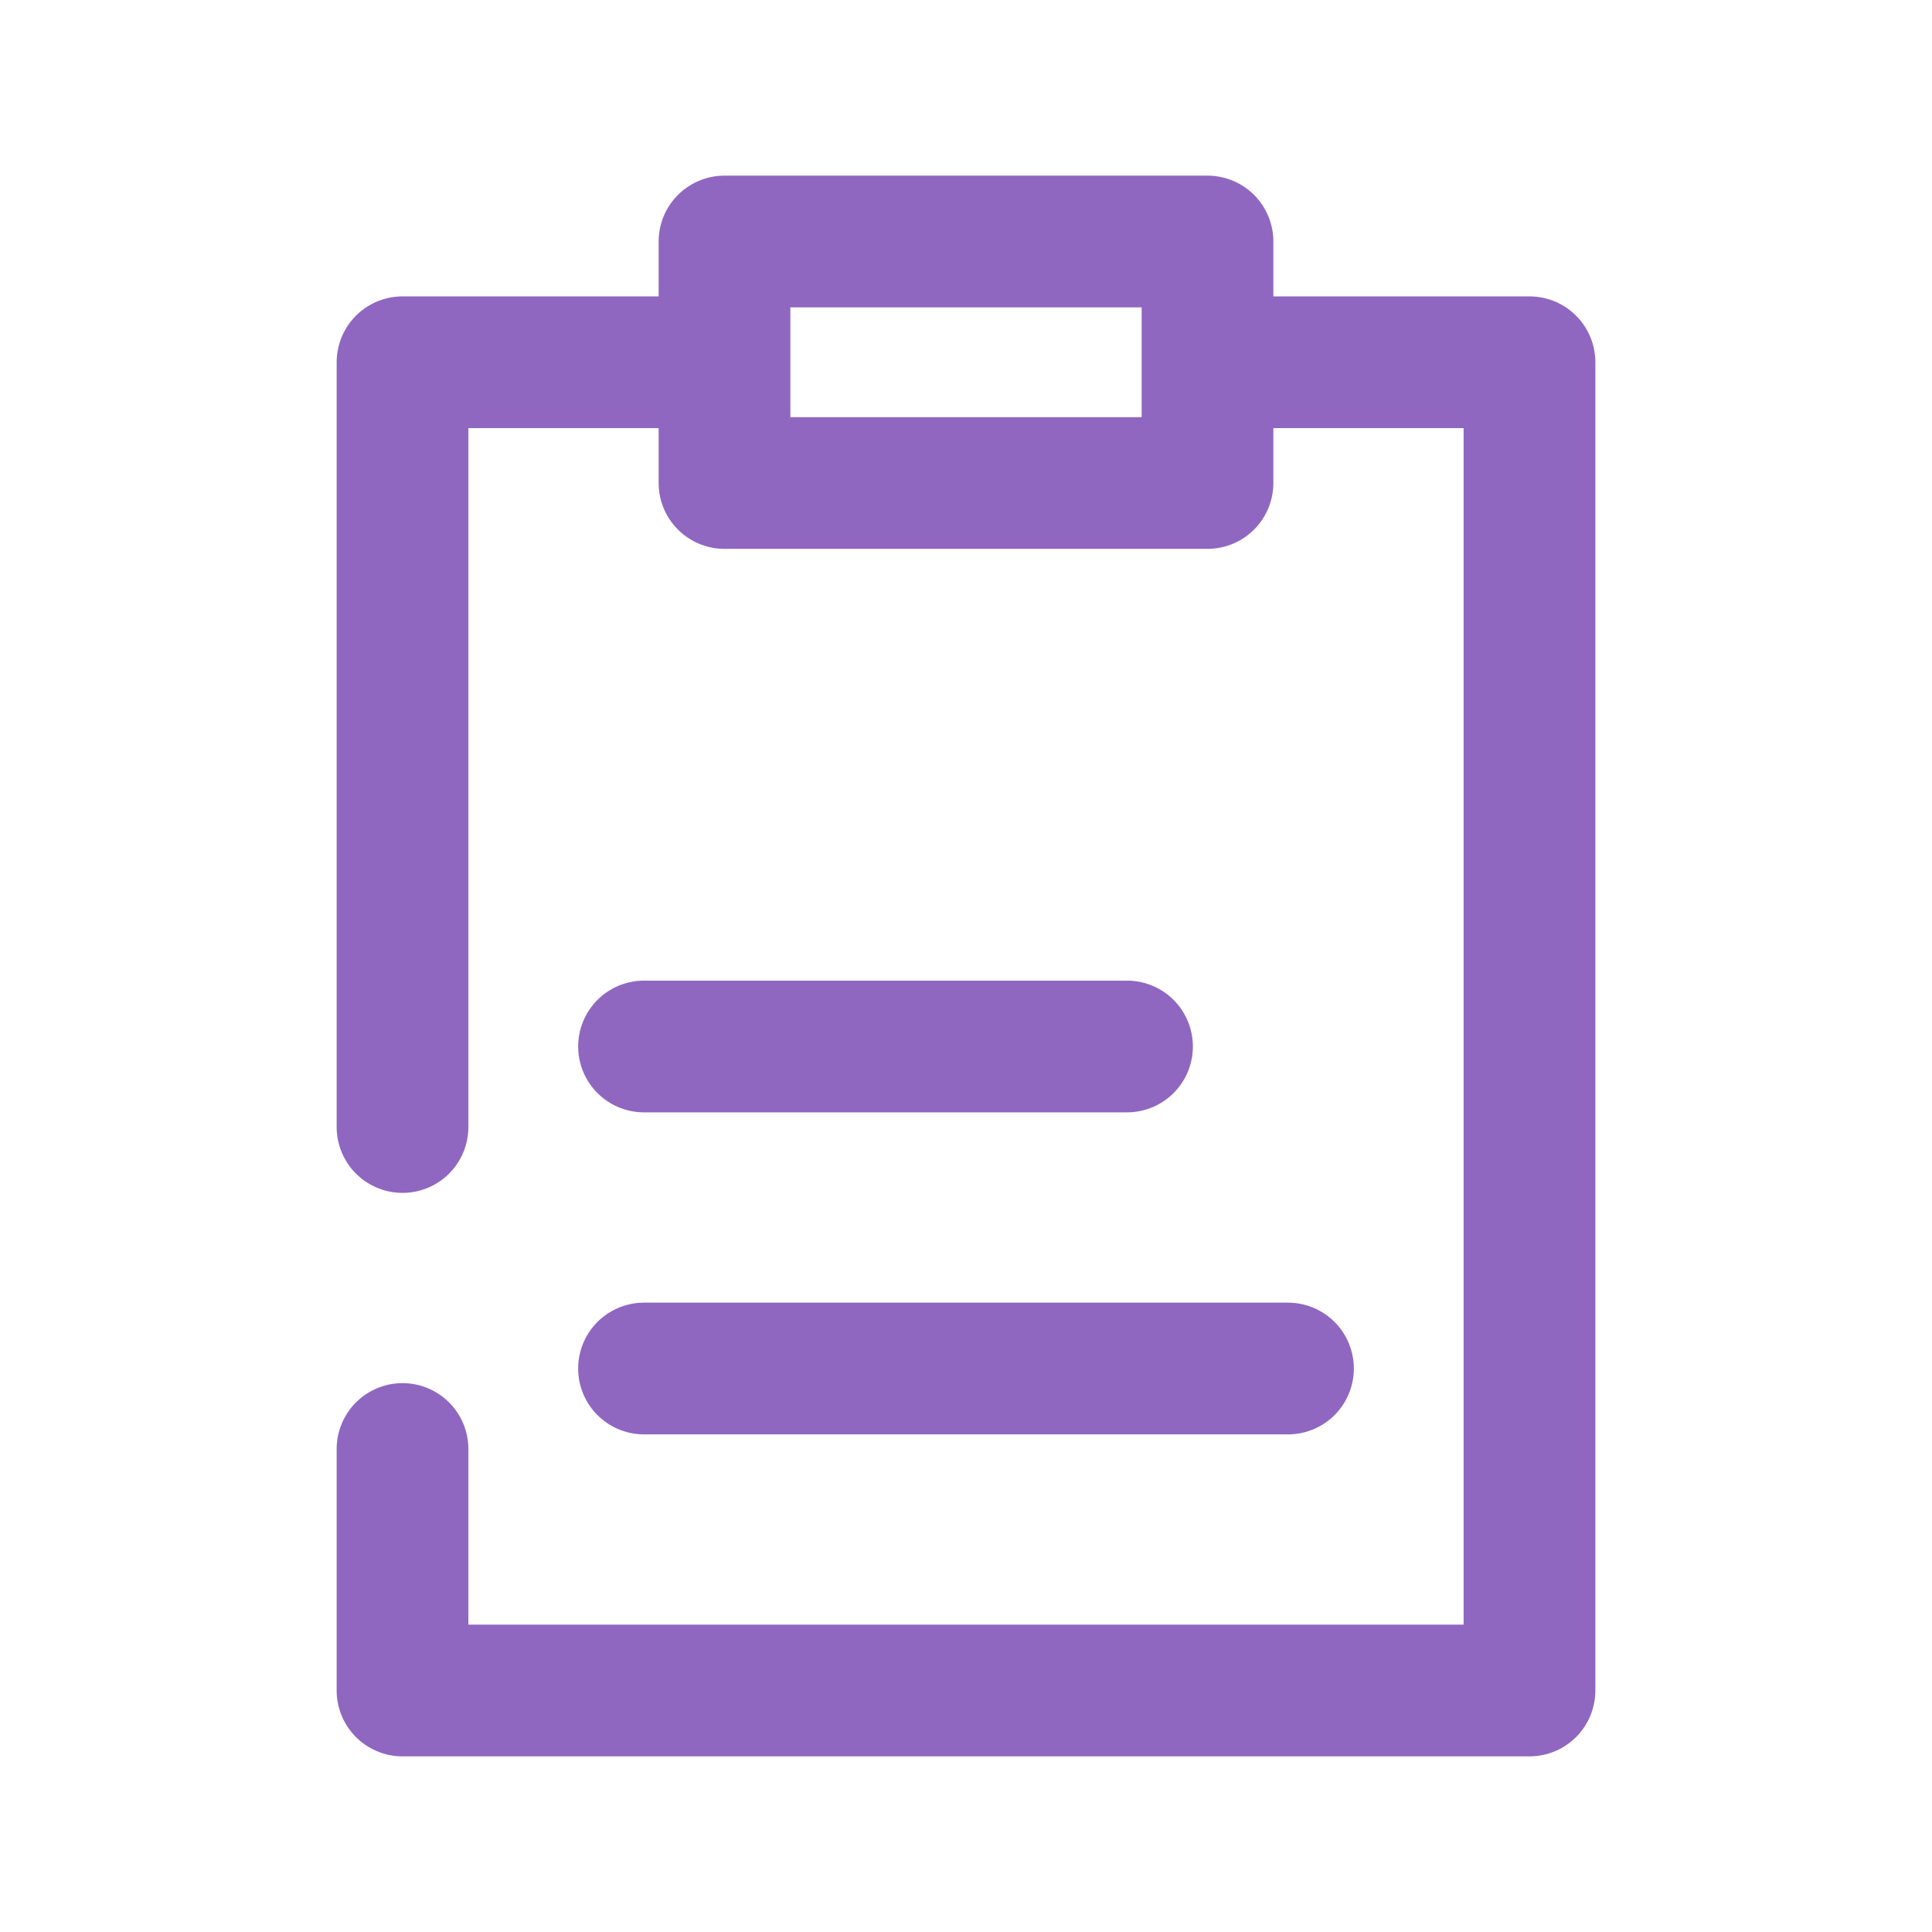 <?xml version="1.0" encoding="UTF-8"?>
<svg xmlns="http://www.w3.org/2000/svg" width="44" height="44" viewBox="0 0 44 44" fill="none">
  <path d="M14.667 31.167H29.333M14.667 23.833H25.667M16.5 8.25H9.167V25.667M16.5 8.25V11H27.5V8.25M16.5 8.25V5.5H27.5V8.25M27.5 8.25H34.833V24.667M34.833 23.833V38.5H9.167V33" stroke="#8F67C0" stroke-width="3" stroke-linecap="round" stroke-linejoin="round"></path>
</svg>
